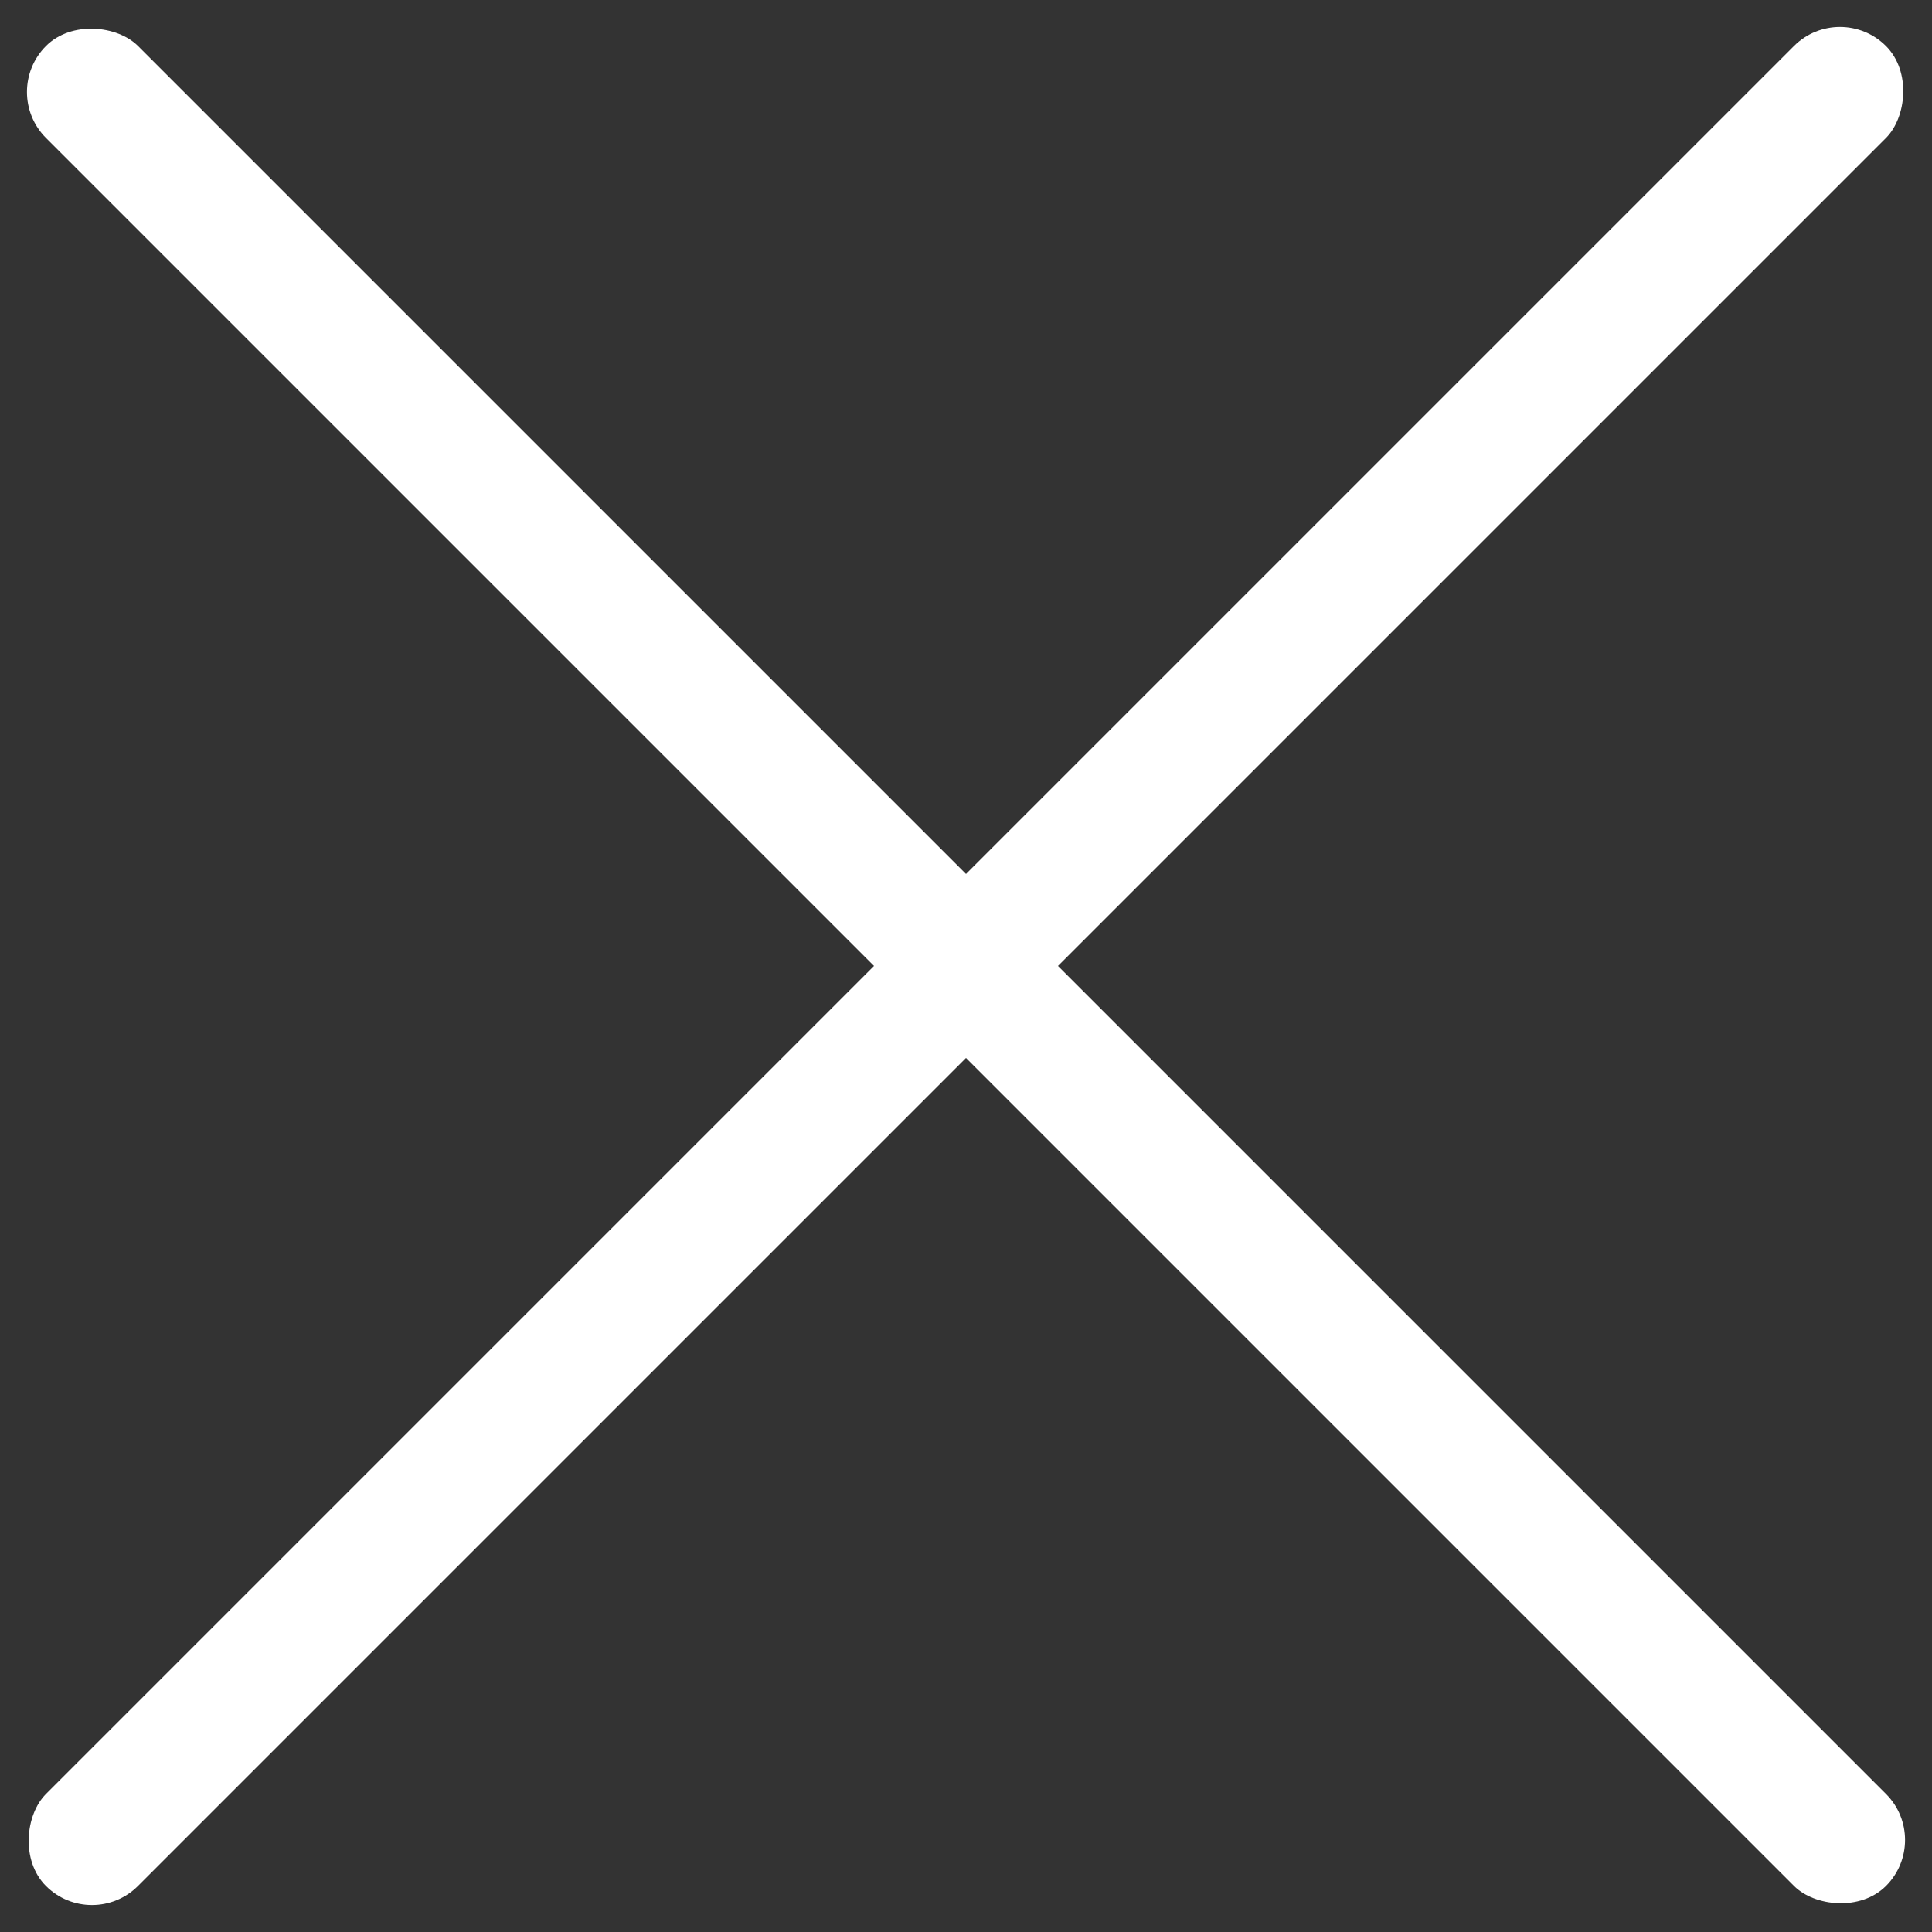 <svg width="30" height="30" viewBox="0 0 30 30" fill="none" xmlns="http://www.w3.org/2000/svg">
<rect x="0" y="0" width="30" height="30" fill="#333333" stroke="none"/>
<rect x="28.571" width="2.02" height="40.406" rx="1.01" transform="rotate(45 28.571 0)" fill="white"/>
<rect x="30" y="28.571" width="2.02" height="40.406" rx="1.01" transform="rotate(135 30 28.571)" fill="white"/>
</svg>

